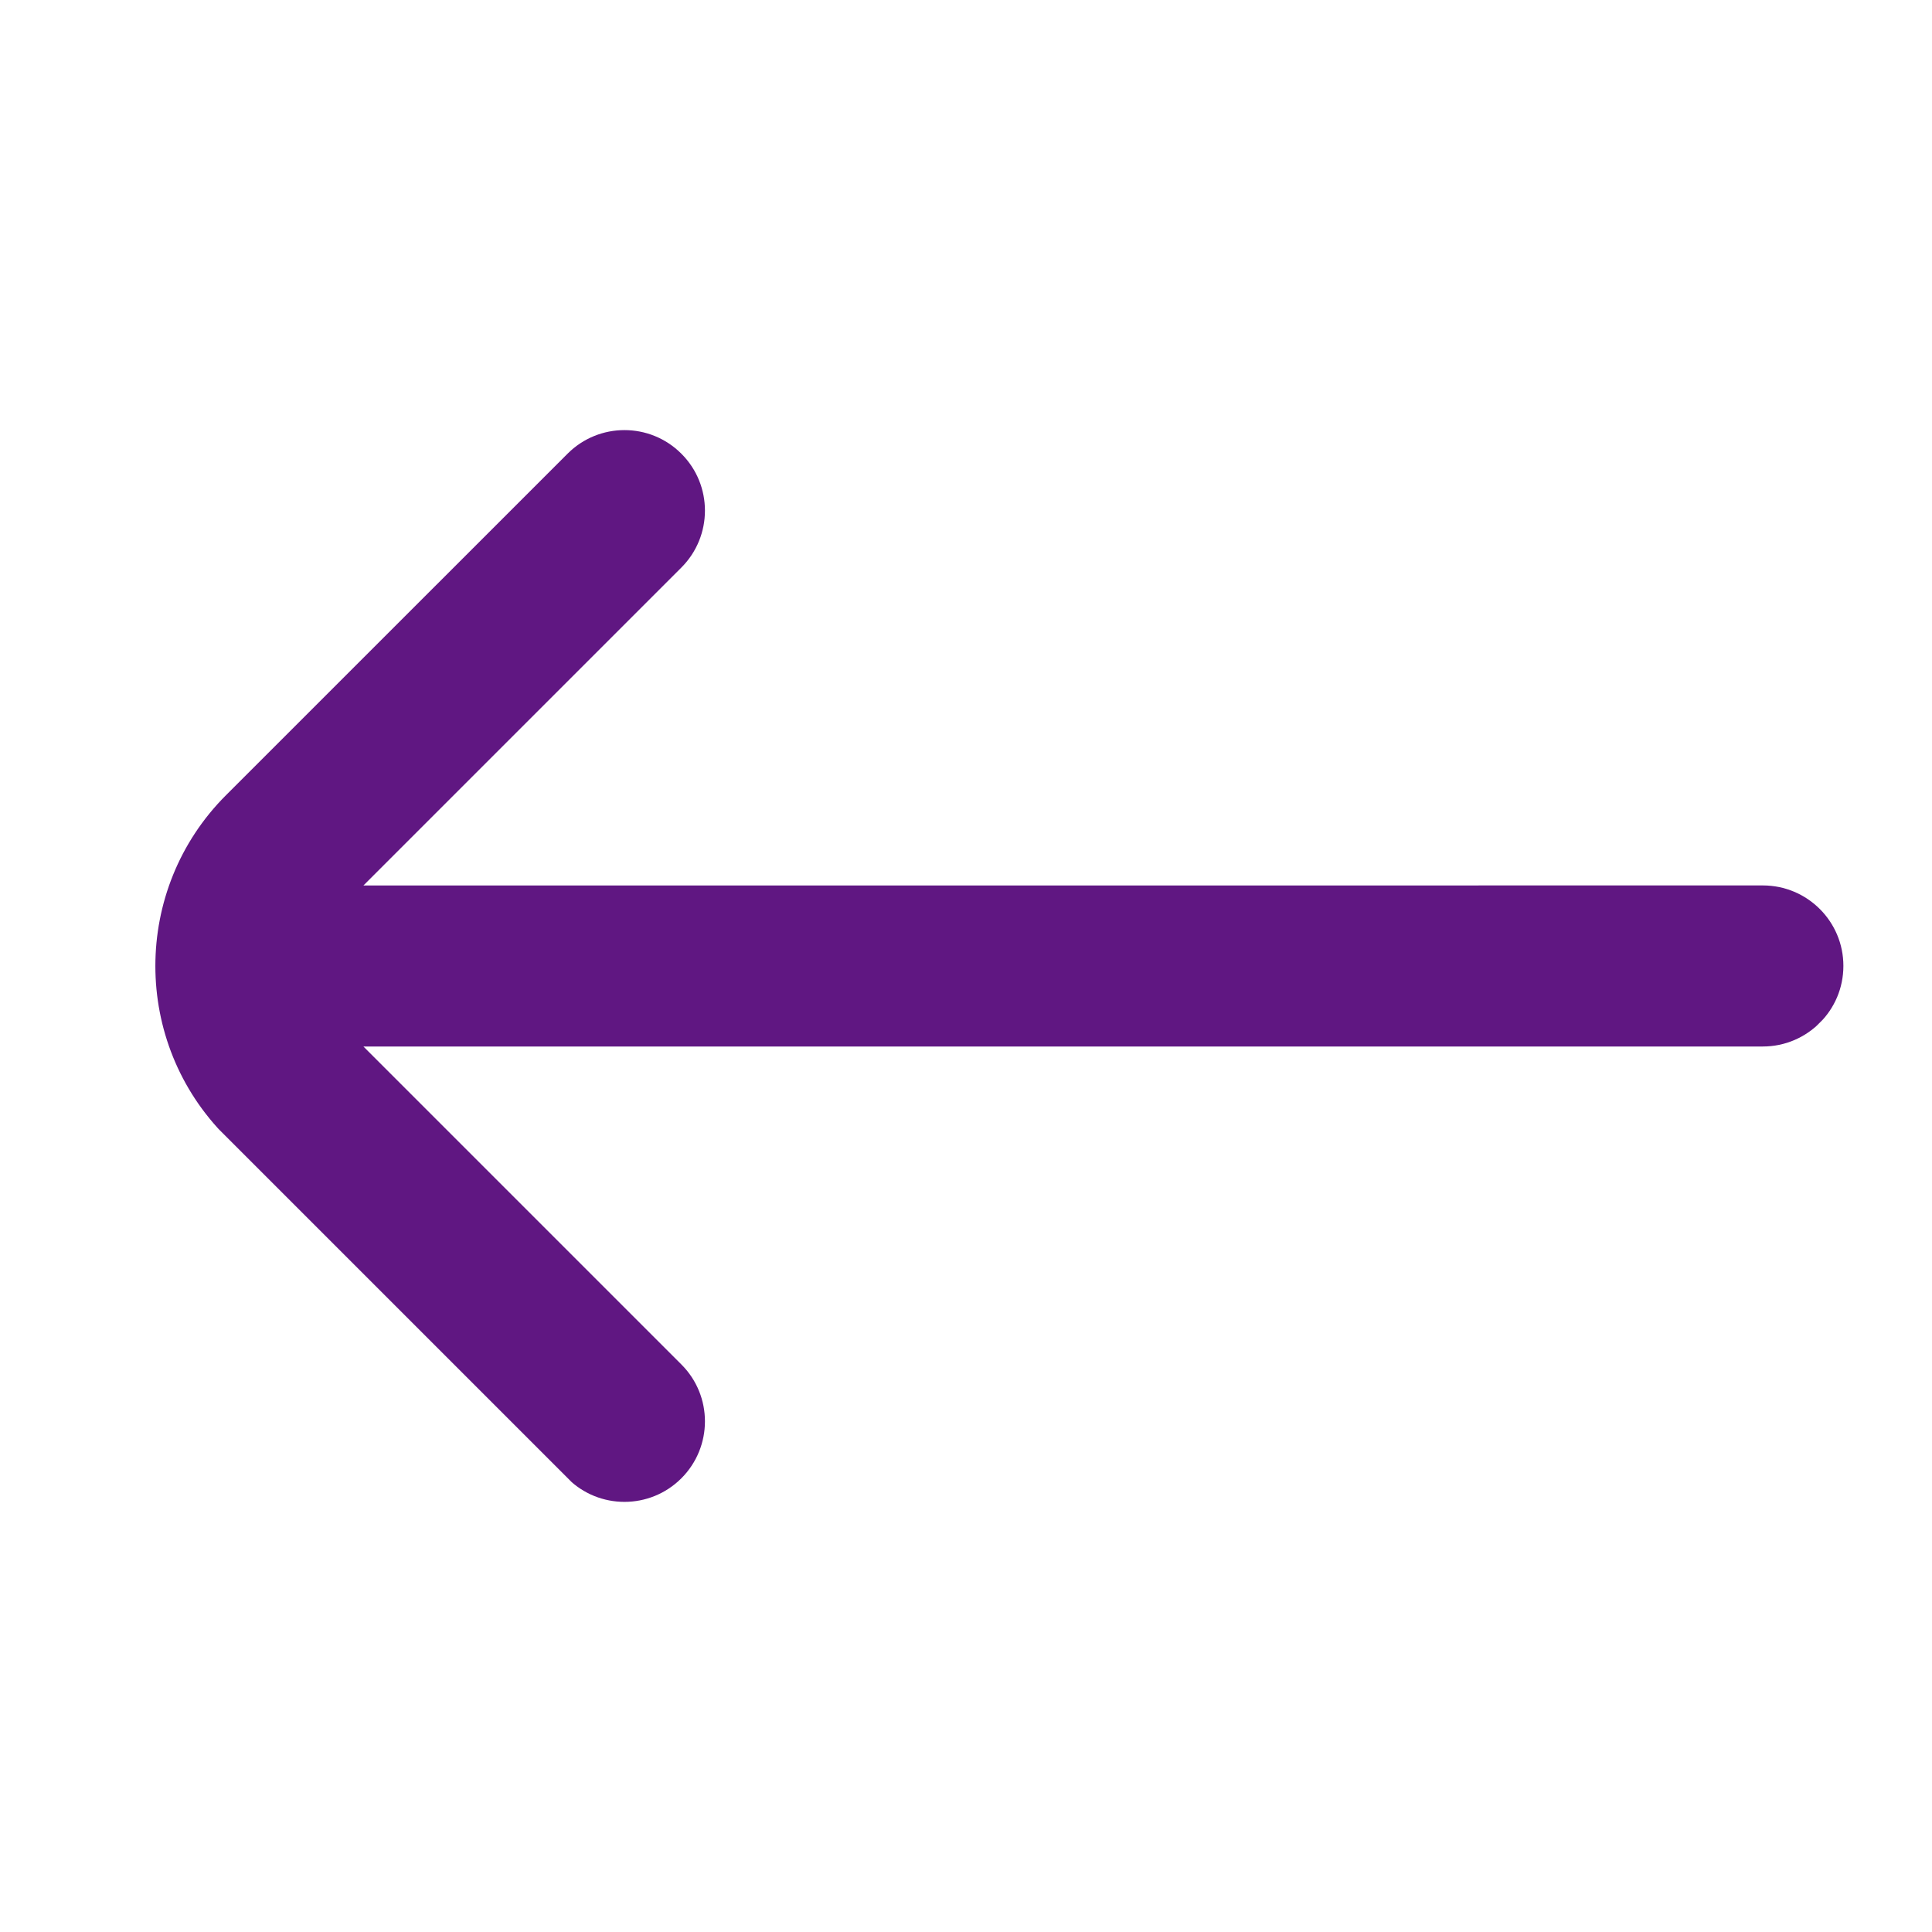 <svg width="30" height="30" viewBox="0 0 30 30" fill="none" xmlns="http://www.w3.org/2000/svg">
<g clip-path="url(#clip0_192_14)">
<path d="M3.509 12.348L8.813 7.045C9.3 6.557 10.092 6.556 10.58 7.045C11.069 7.533 11.068 8.325 10.58 8.813L5.643 13.75L27.374 13.749C28.064 13.749 28.625 14.309 28.624 14.999C28.624 15.345 28.484 15.657 28.257 15.883C28.031 16.109 27.719 16.25 27.373 16.25L5.643 16.25L10.58 21.187C11.069 21.675 11.068 22.467 10.58 22.955C10.092 23.443 9.301 23.443 8.813 22.955L3.509 17.651C2.047 16.19 2.047 13.81 3.509 12.348Z" fill="#601782"/>
</g>
<defs>
<clipPath id="clip0_192_14">
<rect width="20" height="20" fill="white" transform="matrix(-0.707 0.707 0.707 0.707 15 0.857)"/>
</clipPath>
</defs>
</svg>
